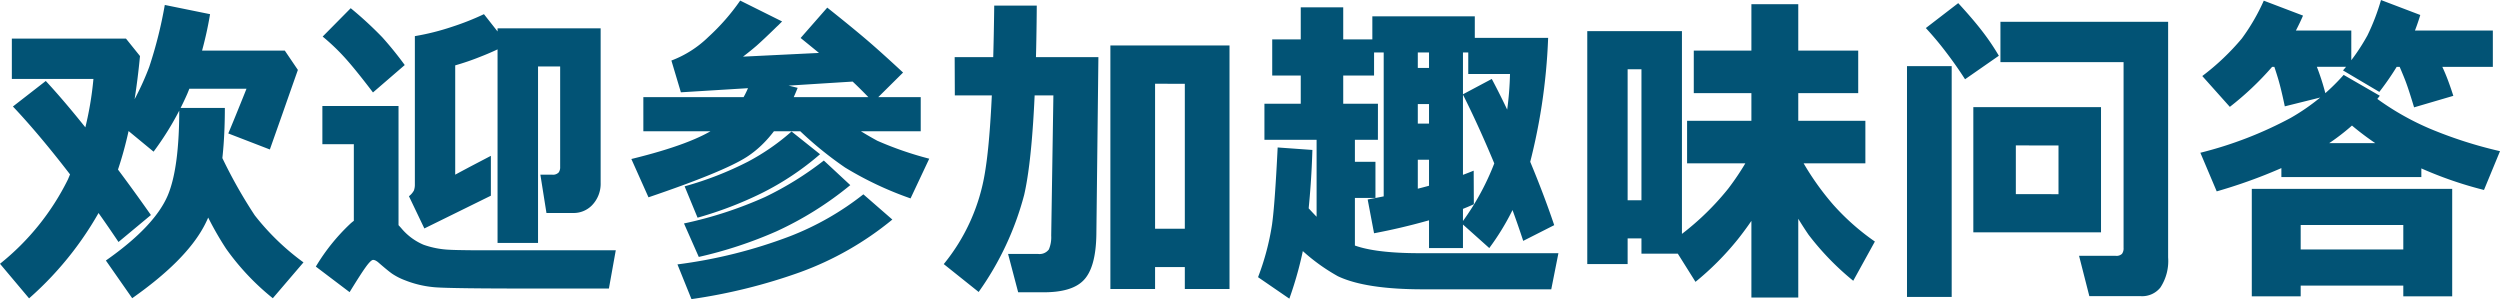 <svg xmlns="http://www.w3.org/2000/svg" width="282.216" height="33.768" viewBox="0 0 282.216 33.768">
  <path id="Path_17996" data-name="Path 17996" d="M-117.729-15.117l.018.035a54.974,54.974,0,0,0,5.133,9.826,27.558,27.558,0,0,0,5.5,5.309L-110.54,4.1a27.7,27.7,0,0,1-5.273-5.59,35.365,35.365,0,0,1-3.322-6.434l-.018-.035Zm1.775-2.268q0,9.07-2.391,13.43-2.109,3.867-8.068,8.051l-2.971-4.254q5.52-3.867,7-7.383,1.3-3.111,1.283-9.844Zm5.08,4.693-4.693-1.811q.563-1.336,1.107-2.689.545-1.336.949-2.355h-9.211l1.266-4.307h12.27l1.477,2.18q-.844,2.391-1.687,4.8Zm-6.75-15.275a41.239,41.239,0,0,1-2.566,8.982A33.488,33.488,0,0,1-124-12.445l-3.814-3.146a30.93,30.93,0,0,0,3.322-6.416,48.435,48.435,0,0,0,1.758-7ZM-141.337.211a28.145,28.145,0,0,0,7.664-9.51,37.262,37.262,0,0,0,2.883-11.355H-140v-4.553h12.885l1.582,1.969Q-126.5-13.113-129.3-7.225a37.426,37.426,0,0,1-8.754,11.338Zm17.033-5.5L-127.96-2.25q-3.094-4.623-6.469-8.912-2.953-3.744-5.449-6.381l3.709-2.883q2.654,2.865,5.977,7.154Q-127.274-9.527-124.3-5.291Zm18.62,5.818a22.439,22.439,0,0,1,3.85-4.8A4.376,4.376,0,0,1-99-5.467a3,3,0,0,1,1.582.334,10.862,10.862,0,0,1,1.477,1.441,6.627,6.627,0,0,0,2.426,1.758,10.019,10.019,0,0,0,2.953.563q.563.035,2.355.053h16.383L-72.6,3.006h-8.842q-8.947,0-10.775-.141a11.718,11.718,0,0,1-3.445-.809,7.051,7.051,0,0,1-1.406-.721Q-97.545,1-98.634.053a1.489,1.489,0,0,0-.316-.211.681.681,0,0,0-.264-.07q-.264,0-.9.9-.562.791-1.758,2.742ZM-96.349-17.6v15.68h-5.045V-13.289h-3.551V-17.6Zm-8.561-7.84,3.164-3.2a41.811,41.811,0,0,1,3.568,3.287,39.925,39.925,0,0,1,2.531,3.129l-3.586,3.094q-2.074-2.725-3.27-4.025A23.845,23.845,0,0,0-104.91-25.436Zm20.883.879a29.748,29.748,0,0,1-3.146,1.424,28.041,28.041,0,0,1-2.777.949v12.34q1.072-.58,2.145-1.143l1.881-.984v4.5L-89.933-5.5q-2,.984-3.5,1.723l-1.74-3.639a2.062,2.062,0,0,0,.563-.65,1.992,1.992,0,0,0,.105-.721v-16.7a27.778,27.778,0,0,0,4.2-1.055,30.023,30.023,0,0,0,3.6-1.424Zm4.588,2.5H-80.6V-2.145h-4.57V-26.367h5.73Zm-.229-4.307h6.135v17.42a3.487,3.487,0,0,1-1.02,2.6,2.889,2.889,0,0,1-2.074.826H-79.65l-.686-4.324h1.354a.873.873,0,0,0,.721-.264,1.014,1.014,0,0,0,.158-.615V-22.061h-1.564Zm10.956,11.619V-18.6H-37.4v3.85Zm17.42-4.9q-2.2,5.537-5.783,7.822-2.619,1.67-11.057,4.535l-1.934-4.324q7.049-1.723,9.756-3.656a10.567,10.567,0,0,0,3.867-5.643Zm12.744,12.48a38.65,38.65,0,0,1-7.383-3.48,40.991,40.991,0,0,1-5.607-4.623l3.34-2.338a39.088,39.088,0,0,0,5.906,3.938,38.8,38.8,0,0,0,5.854,2.021Zm-4.219-10.863Q-44.629-20-46.018-21.2q-1.213-1.055-4.939-4.078l3.006-3.428q2.918,2.32,4.658,3.814,1.512,1.3,3.9,3.516ZM-57.778-29.5l4.729,2.355-.439.439q-.211.193-.369.352-1.283,1.248-2.057,1.934-.668.58-1.547,1.248l6.469-.316q3.234-.158,5.66-.264l2.285,3.27q-5.713.352-11.426.721l-10,.615-1.072-3.586a12.078,12.078,0,0,0,4.166-2.654A24.235,24.235,0,0,0-57.778-29.5Zm-4.816,24.5-1.459-3.533a37.7,37.7,0,0,0,7.172-2.795,25.236,25.236,0,0,0,4.9-3.393l3.217,2.566a31.529,31.529,0,0,1-6.627,4.412A42.371,42.371,0,0,1-62.594-4.992ZM-63.28,4.2-64.862.281A55.418,55.418,0,0,0-52.153-2.9a32.08,32.08,0,0,0,8.279-4.729l3.27,2.848A35.407,35.407,0,0,1-51.01,1.16,62.57,62.57,0,0,1-63.28,4.2Zm14.941-15.645,2.988,2.777A38.131,38.131,0,0,1-53.7-3.445,47.925,47.925,0,0,1-62.454-.562l-1.67-3.779A45.407,45.407,0,0,0-54.965-7.33,36.532,36.532,0,0,0-48.338-11.443Zm32.349,14.5V-24.434h7.172l-.018,4.324h-2.109V3.059Zm6.469-27.492h6.979V3.059H-7.587V-20.109H-9.539ZM-5.144.58h-8.191V-3.744h8.156ZM-24.3-28.934q-.105,15.662-1.424,21.375A33.632,33.632,0,0,1-30.861,3.393L-34.8.246A21.822,21.822,0,0,0-30.14-10.143q.879-5.221,1.037-18.791ZM-26.4,3.428-27.539-.9h3.375a1.31,1.31,0,0,0,1.23-.51,3.53,3.53,0,0,0,.264-1.564l.246-15.82H-33.55l-.018-4.324h16.225l-.229,19.986q-.053,3.867-1.512,5.273Q-20.4,3.428-23.5,3.428Zm40.61-17.209H1.4v-4.078H14.214ZM7.289-2.338V-16.717h4.324V.914Zm3.006-26.4v13.852H5.5V-28.74ZM19.98-1.564V-26.227h3.832V-1.564ZM16.957-21.9h4.676v4.078H16.957ZM18.714-26V-6.012l-3.85,1V-26Zm6.434,2.355H13.582v-4.078H25.148ZM13.775-3.234l-.721-3.814Q17.115-7.8,20.1-8.631a42.486,42.486,0,0,0,4.922-1.67l.018,3.779a.2.2,0,0,1-.053.035.191.191,0,0,0-.07.035,35.4,35.4,0,0,1-5.2,1.828Q16.781-3.8,13.775-3.234Zm7.857-8.3H16.957v-4.078h4.676ZM33.779,3.094H19.294q-6.486,0-9.6-1.477A21.412,21.412,0,0,1,3.228-3.92l1.02-4.641q4.342,5.344,6.838,6.5Q13.441-.984,18.943-.984H34.587ZM6.814-12.639A95.144,95.144,0,0,1,5.953-2.32a41.571,41.571,0,0,1-1.74,6.469L.679,1.723A28.56,28.56,0,0,0,2.261-4.236q.316-2.25.633-8.684Zm7.119,5.414H9.222V-11.3h4.711Zm-.158-13.816H2.279v-4.078h11.5Zm19.652-4.254a66.432,66.432,0,0,1-2.338,15.188,27.915,27.915,0,0,1-4.307,8.543L23.636-4.377A28.7,28.7,0,0,0,27.873-12.6a35.846,35.846,0,0,0,1.248-8.613H24.41v-4.078Zm-9.633,6.381,3.27-1.74Q29.015-17,31.072-12.094q1.793,4.236,3.041,7.945l-3.5,1.775q-1.354-4.148-3.357-8.965Q25.5-15.539,23.794-18.914ZM56.372,4.025V-29.092h5.291V4.025Zm-7.26-19.951H69.239v4.8H49.112ZM50.061,2.25,47.249-2.232a30.38,30.38,0,0,0,6.5-6.029,29.954,29.954,0,0,0,3.85-6.662l1.529,5.555a36.871,36.871,0,0,1-4.307,6.838A32.219,32.219,0,0,1,50.061,2.25Zm11.32-15.012A30.669,30.669,0,0,0,65.6-6.469,26.51,26.51,0,0,0,70.311-2.3l-2.443,4.43a30.634,30.634,0,0,1-5.045-5.2,42.088,42.088,0,0,1-3.48-6.17ZM37.844.246v-26.3h6.1v4.307H42.4V.246Zm4.605-26.3h6.082V-.932h-4.57V-21.744H42.45ZM46-2.654H41.448V-6.961H46Zm22.43-16.4H49.868v-4.8H68.43Zm34.985-8.051V-.51a5.448,5.448,0,0,1-.879,3.41,2.632,2.632,0,0,1-2.18.967H94.521L93.361-.686h4.148a.888.888,0,0,0,.7-.229,1.036,1.036,0,0,0,.176-.668V-22.553h-13.9v-4.553ZM73.937,3.955V-22.1h5.045V3.955ZM76.064-26.4l3.656-2.812Q81.5-27.281,82.6-25.822a26.107,26.107,0,0,1,1.705,2.549l-3.814,2.654q-1.037-1.617-2.2-3.129Q77.277-25.084,76.064-26.4ZM81.425-3.34V-17.473h8.508v4.324H86.224v5.5h4.008V-3.34Zm6.152,0V-7.646h3.463v-5.5H87.7v-4.324h8.139V-3.34Zm33.667-15.381-4.658,1.16q-.422-2.021-.773-3.182-.3-1-1.23-3.744h4.57q.879,1.934,1.318,3.182A25.982,25.982,0,0,1,121.245-18.721Zm2.848-3.3H110.962l2.373-4.1h10.758Zm-5.449-5.783a25.1,25.1,0,0,1-3.533,5.836,33.619,33.619,0,0,1-4.729,4.465l-3.111-3.48a27.066,27.066,0,0,0,4.465-4.236,22.927,22.927,0,0,0,2.479-4.271Zm10.02,3.727,4.553-.281q.984,1.9,1.494,3.111.439,1.055.9,2.5l-4.43,1.3q-.6-2-.949-2.918Q129.928-21.182,128.663-24.082Zm11.408,2.057H124.76l2.426-4.1h12.885Zm-8.191-5.854a23.139,23.139,0,0,1-1.934,4.605,31.6,31.6,0,0,1-2.689,4.078l-4.1-2.426a22.671,22.671,0,0,0,2.76-3.955,24.558,24.558,0,0,0,1.529-3.99ZM112.86,3.885V-8.244h13.869v4.078h-8.35V3.885Zm9.773-12.129h12.85V3.885h-5.52V-4.166h-7.33ZM133.2,2.672H114.46V-1.406H133.2Zm-5.889-21.428a24.259,24.259,0,0,1-7.523,6.451A58.328,58.328,0,0,1,108.9-7.963l-1.846-4.359a43.923,43.923,0,0,0,10.2-3.937,23.6,23.6,0,0,0,5.977-4.852Zm11.76,10.635a43.623,43.623,0,0,1-9.193-3.445,32.028,32.028,0,0,1-6.328-4.359l2.391-3.3a30.408,30.408,0,0,0,6.979,4.166A48.666,48.666,0,0,0,140.88-12.5ZM132-13.412V-9.58H116.2v-3.832Z" transform="translate(141.337 29.566)" fill="#025375"/>
</svg>

